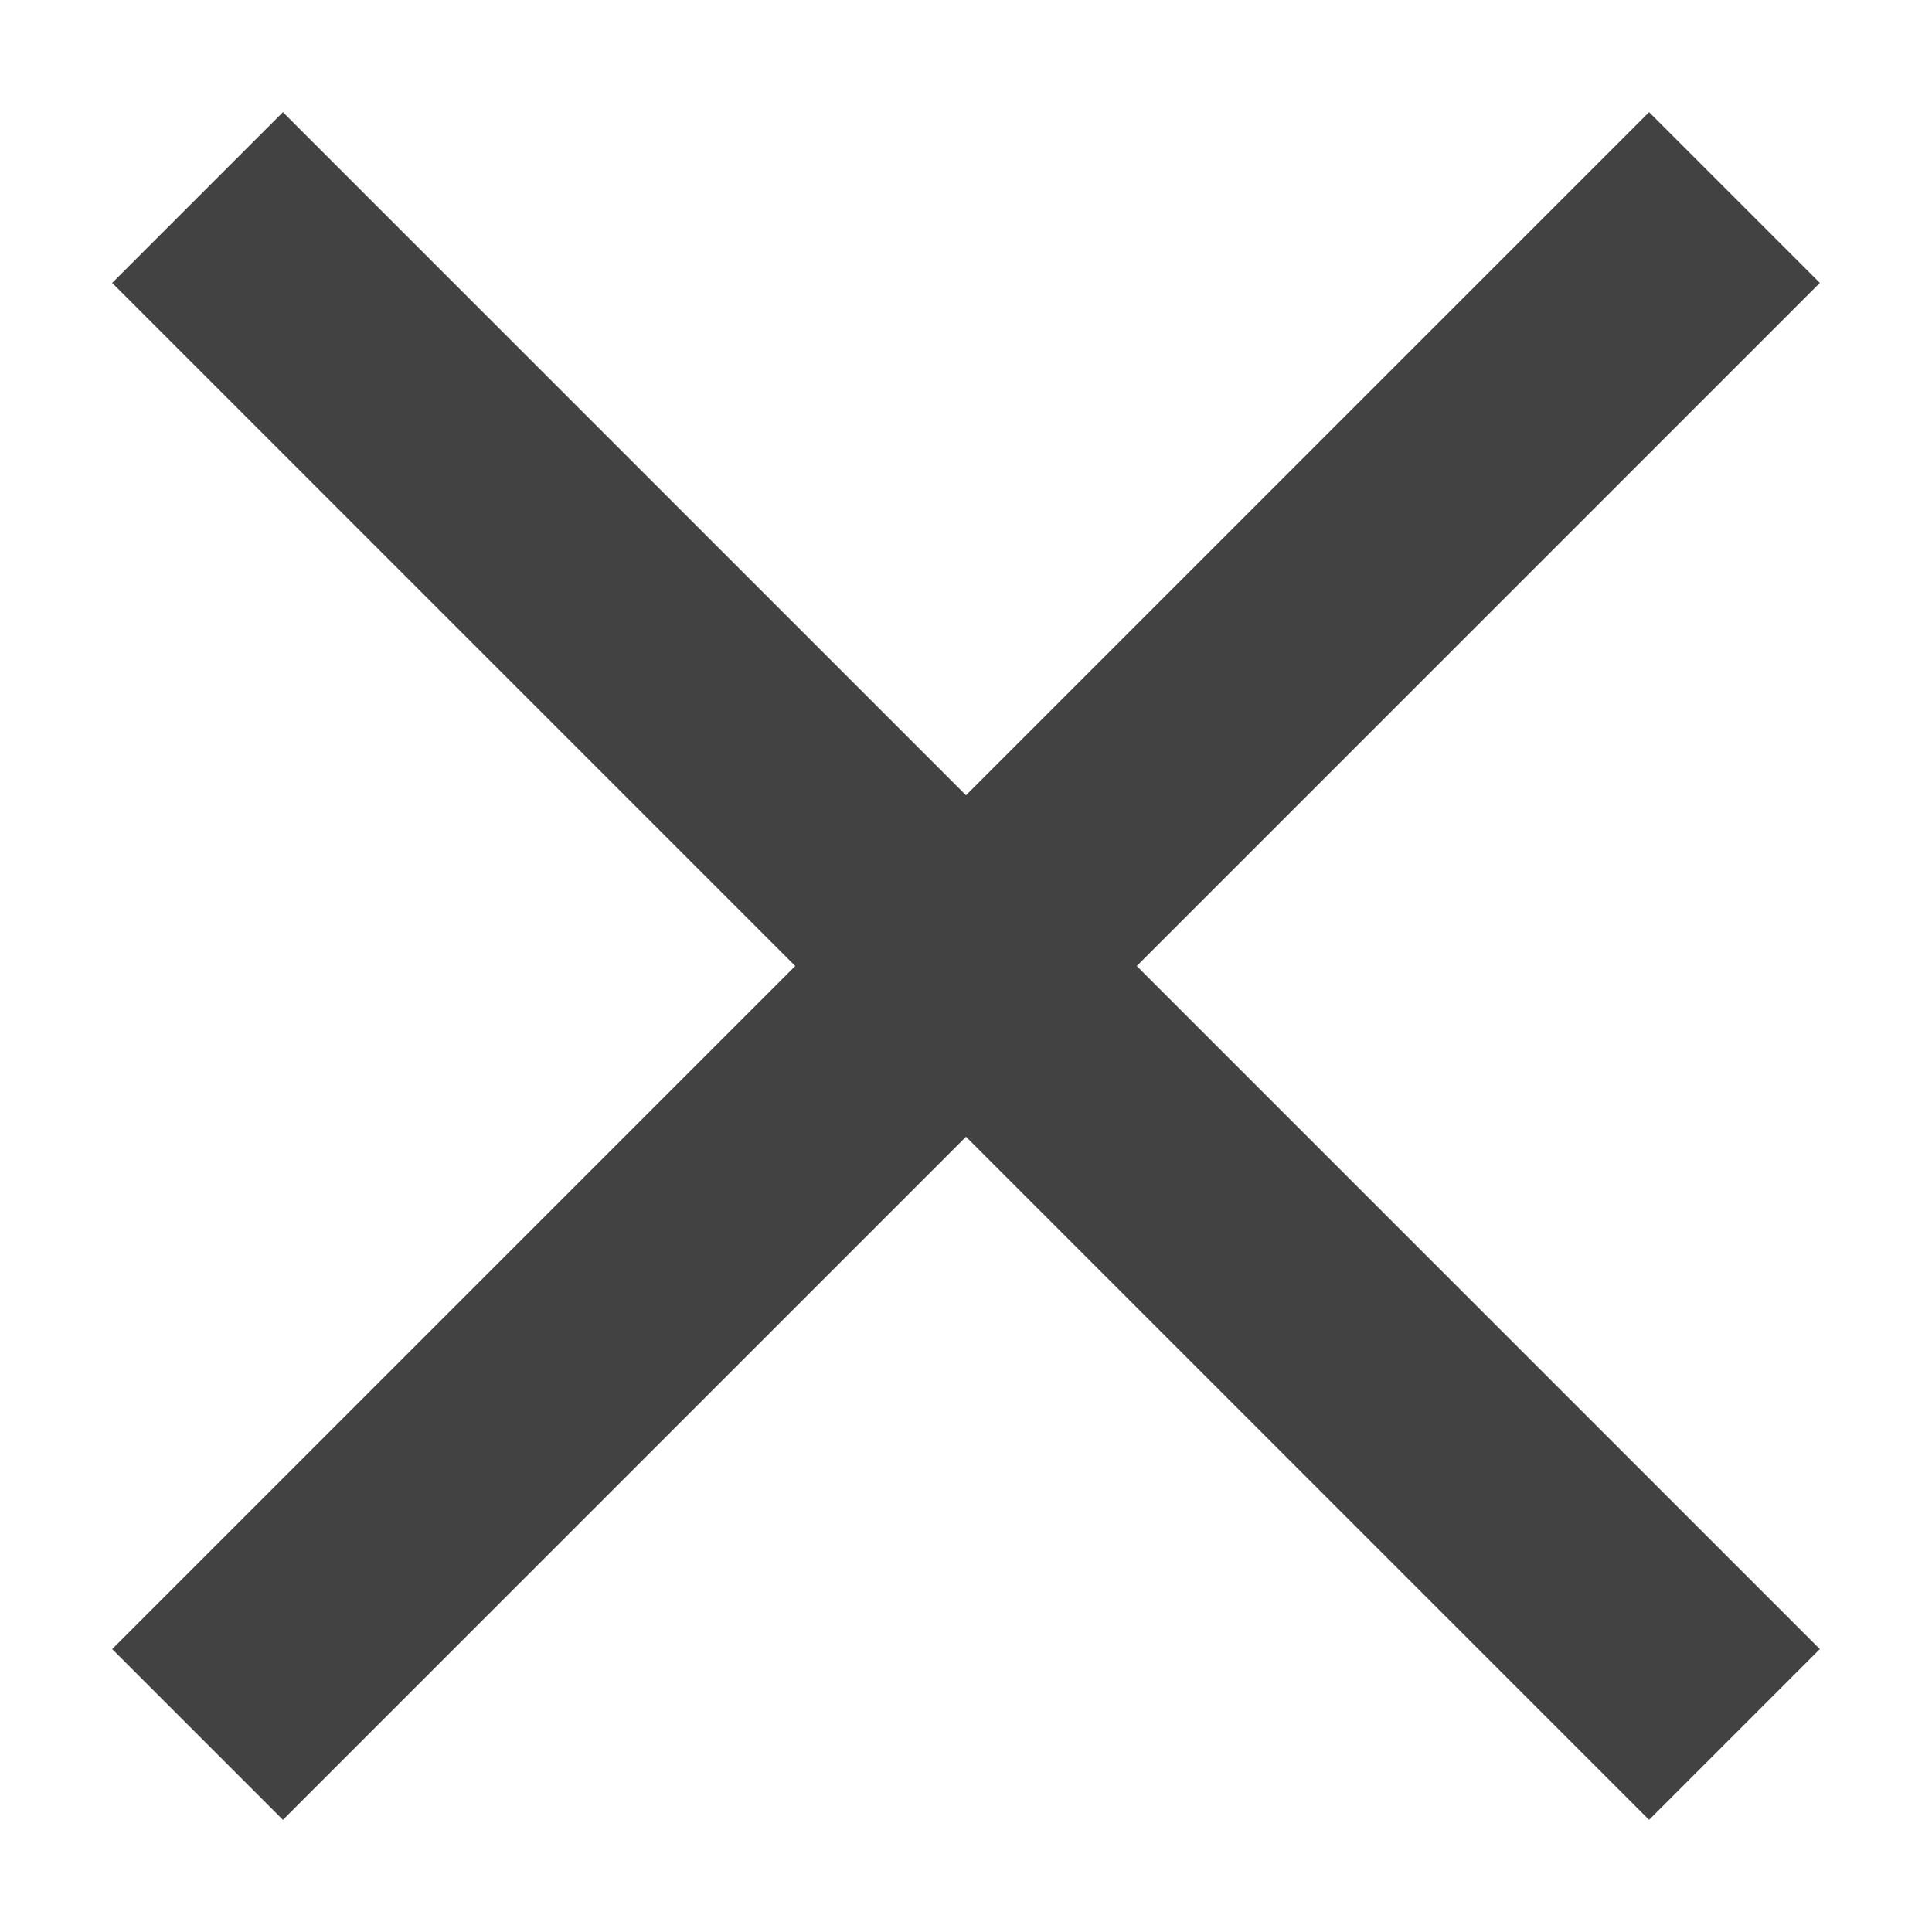 <svg width="16" height="16" viewBox="0 0 16 16" fill="none" xmlns="http://www.w3.org/2000/svg">
<path d="M8 9.414L13.657 15.071L15.071 13.657L9.414 8L15.071 2.343L13.657 0.929L8 6.586L2.343 0.929L0.929 2.343L6.586 8L0.929 13.657L2.343 15.071L8 9.414Z" fill="#424242"/>
</svg>
